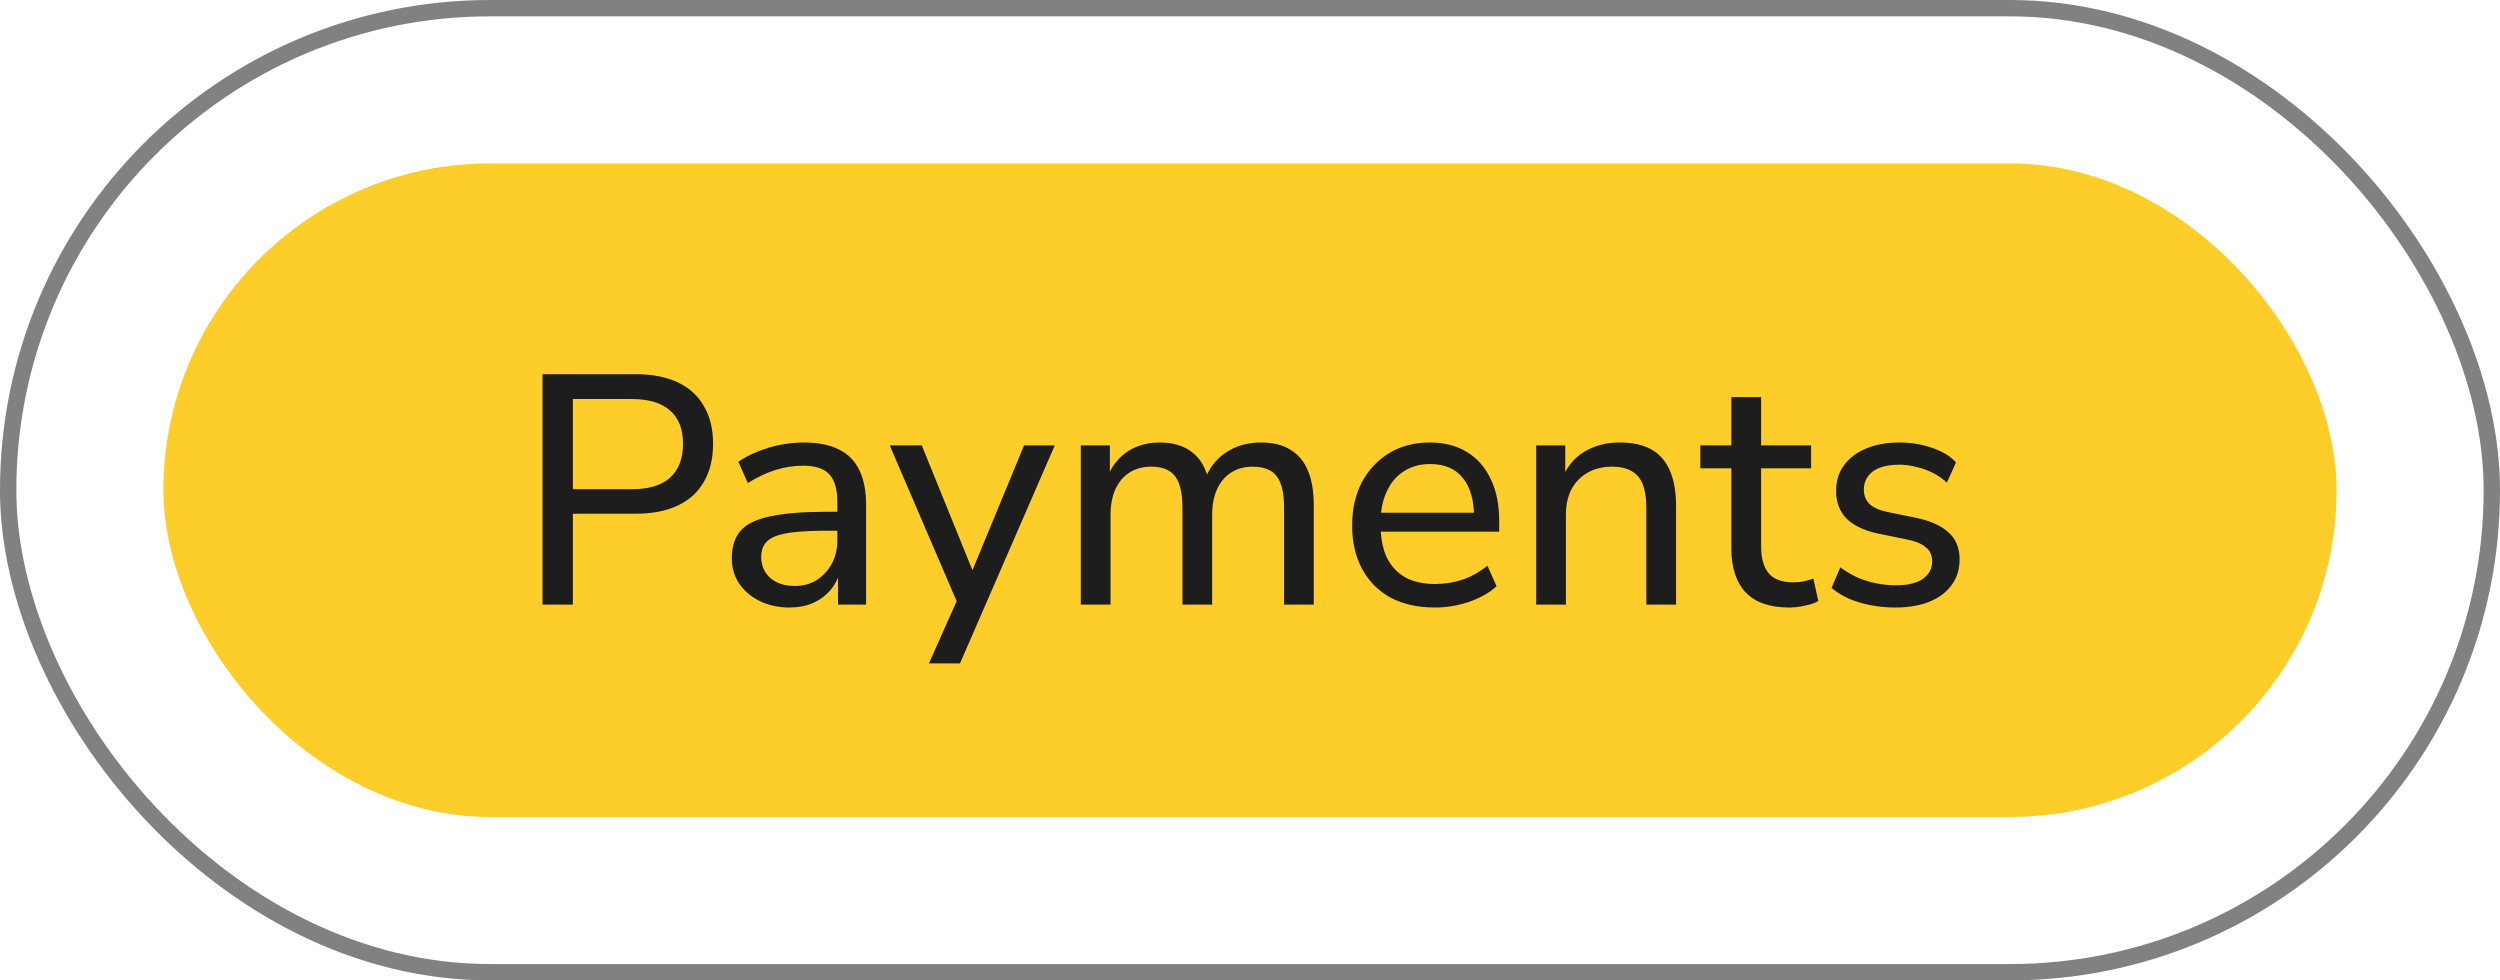 <svg width="153" height="60" viewBox="0 0 153 60" fill="none" xmlns="http://www.w3.org/2000/svg">
<rect x="0.5" y="0.5" width="152" height="59" rx="29.5" stroke="#818181"/>
<rect x="10" y="10" width="133" height="40" rx="20" fill="#FDCE29"/>
<path d="M33.2 37V22.9H38.9C39.913 22.9 40.773 23.067 41.48 23.4C42.187 23.733 42.72 24.22 43.08 24.86C43.453 25.487 43.64 26.253 43.64 27.16C43.64 28.067 43.453 28.84 43.08 29.48C42.72 30.12 42.187 30.607 41.48 30.94C40.773 31.273 39.913 31.44 38.9 31.44H35.06V37H33.2ZM35.06 29.94H38.66C39.7 29.94 40.48 29.707 41 29.24C41.533 28.76 41.8 28.067 41.8 27.16C41.8 26.253 41.533 25.573 41 25.12C40.48 24.653 39.7 24.42 38.66 24.42H35.06V29.94ZM48.306 37.18C47.639 37.18 47.033 37.047 46.486 36.78C45.953 36.513 45.533 36.153 45.226 35.7C44.933 35.247 44.786 34.74 44.786 34.18C44.786 33.46 44.966 32.893 45.326 32.48C45.686 32.067 46.293 31.773 47.146 31.6C47.999 31.413 49.146 31.32 50.586 31.32H51.526V32.48H50.626C49.853 32.48 49.206 32.507 48.686 32.56C48.166 32.613 47.753 32.7 47.446 32.82C47.139 32.94 46.919 33.107 46.786 33.32C46.653 33.52 46.586 33.773 46.586 34.08C46.586 34.6 46.766 35.027 47.126 35.36C47.499 35.693 48.006 35.86 48.646 35.86C49.153 35.86 49.599 35.74 49.986 35.5C50.373 35.247 50.679 34.913 50.906 34.5C51.133 34.073 51.246 33.587 51.246 33.04V30.74C51.246 29.953 51.086 29.387 50.766 29.04C50.446 28.68 49.906 28.5 49.146 28.5C48.586 28.5 48.026 28.587 47.466 28.76C46.919 28.933 46.353 29.2 45.766 29.56L45.186 28.26C45.533 28.02 45.926 27.813 46.366 27.64C46.819 27.453 47.286 27.313 47.766 27.22C48.259 27.127 48.733 27.08 49.186 27.08C50.053 27.08 50.766 27.22 51.326 27.5C51.886 27.767 52.306 28.187 52.586 28.76C52.866 29.32 53.006 30.04 53.006 30.92V37H51.286V34.78H51.466C51.359 35.273 51.159 35.7 50.866 36.06C50.573 36.42 50.206 36.7 49.766 36.9C49.339 37.087 48.853 37.18 48.306 37.18ZM56.852 40.6L58.712 36.42V37.18L54.453 27.26H56.413L59.792 35.58H59.233L62.672 27.26H64.552L58.752 40.6H56.852ZM66.144 37V27.26H67.924V29.38H67.704C67.878 28.887 68.118 28.473 68.424 28.14C68.731 27.793 69.098 27.533 69.525 27.36C69.965 27.173 70.445 27.08 70.965 27.08C71.791 27.08 72.458 27.28 72.965 27.68C73.471 28.067 73.811 28.66 73.984 29.46H73.704C73.945 28.727 74.371 28.147 74.984 27.72C75.611 27.293 76.338 27.08 77.165 27.08C77.898 27.08 78.498 27.227 78.965 27.52C79.445 27.8 79.805 28.227 80.044 28.8C80.284 29.36 80.404 30.08 80.404 30.96V37H78.585V31.04C78.585 30.187 78.438 29.56 78.144 29.16C77.851 28.76 77.358 28.56 76.665 28.56C76.158 28.56 75.718 28.68 75.344 28.92C74.971 29.16 74.684 29.5 74.484 29.94C74.284 30.38 74.184 30.907 74.184 31.52V37H72.365V31.04C72.365 30.187 72.218 29.56 71.924 29.16C71.631 28.76 71.138 28.56 70.445 28.56C69.938 28.56 69.498 28.68 69.124 28.92C68.751 29.16 68.465 29.5 68.264 29.94C68.064 30.38 67.965 30.907 67.965 31.52V37H66.144ZM87.831 37.18C86.778 37.18 85.871 36.98 85.111 36.58C84.364 36.167 83.784 35.587 83.371 34.84C82.958 34.08 82.751 33.187 82.751 32.16C82.751 31.147 82.951 30.26 83.351 29.5C83.764 28.74 84.324 28.147 85.031 27.72C85.751 27.293 86.571 27.08 87.491 27.08C88.384 27.08 89.144 27.273 89.771 27.66C90.411 28.047 90.898 28.6 91.231 29.32C91.578 30.027 91.751 30.88 91.751 31.88V32.54H84.171V31.38H90.551L90.211 31.66C90.211 30.62 89.984 29.82 89.531 29.26C89.078 28.687 88.411 28.4 87.531 28.4C86.891 28.4 86.344 28.553 85.891 28.86C85.438 29.153 85.091 29.573 84.851 30.12C84.611 30.653 84.491 31.273 84.491 31.98V32.1C84.491 32.9 84.618 33.573 84.871 34.12C85.138 34.653 85.518 35.06 86.011 35.34C86.504 35.607 87.111 35.74 87.831 35.74C88.404 35.74 88.958 35.653 89.491 35.48C90.038 35.293 90.551 35.007 91.031 34.62L91.591 35.88C91.151 36.28 90.584 36.6 89.891 36.84C89.211 37.067 88.524 37.18 87.831 37.18ZM94.015 37V27.26H95.795V29.38H95.575C95.855 28.62 96.308 28.047 96.935 27.66C97.575 27.273 98.301 27.08 99.115 27.08C99.901 27.08 100.548 27.22 101.055 27.5C101.561 27.78 101.941 28.213 102.195 28.8C102.448 29.373 102.575 30.093 102.575 30.96V37H100.755V31.06C100.755 30.487 100.681 30.013 100.535 29.64C100.388 29.267 100.155 28.993 99.835 28.82C99.528 28.647 99.135 28.56 98.655 28.56C98.095 28.56 97.601 28.68 97.175 28.92C96.748 29.16 96.415 29.5 96.175 29.94C95.948 30.38 95.835 30.893 95.835 31.48V37H94.015ZM109.5 37.18C108.313 37.18 107.427 36.873 106.84 36.26C106.253 35.633 105.96 34.74 105.96 33.58V28.66H104.06V27.26H105.96V24.3H107.78V27.26H110.84V28.66H107.78V33.42C107.78 34.153 107.933 34.707 108.24 35.08C108.547 35.453 109.053 35.64 109.76 35.64C109.973 35.64 110.18 35.62 110.38 35.58C110.593 35.527 110.793 35.473 110.98 35.42L111.28 36.78C111.093 36.9 110.827 36.993 110.48 37.06C110.147 37.14 109.82 37.18 109.5 37.18ZM115.988 37.18C115.481 37.18 114.981 37.133 114.488 37.04C114.008 36.947 113.561 36.813 113.148 36.64C112.748 36.453 112.395 36.233 112.088 35.98L112.628 34.72C112.948 34.96 113.295 35.167 113.668 35.34C114.041 35.5 114.428 35.62 114.828 35.7C115.228 35.78 115.628 35.82 116.028 35.82C116.761 35.82 117.315 35.687 117.688 35.42C118.061 35.153 118.248 34.8 118.248 34.36C118.248 33.987 118.121 33.7 117.868 33.5C117.628 33.287 117.248 33.127 116.728 33.02L114.868 32.64C114.041 32.453 113.415 32.147 112.988 31.72C112.575 31.28 112.368 30.72 112.368 30.04C112.368 29.44 112.528 28.92 112.848 28.48C113.181 28.027 113.641 27.68 114.228 27.44C114.815 27.2 115.488 27.08 116.248 27.08C116.701 27.08 117.141 27.127 117.568 27.22C117.995 27.313 118.395 27.447 118.768 27.62C119.141 27.793 119.455 28.02 119.708 28.3L119.148 29.54C118.895 29.3 118.608 29.1 118.288 28.94C117.968 28.78 117.635 28.66 117.288 28.58C116.941 28.487 116.595 28.44 116.248 28.44C115.528 28.44 114.981 28.58 114.608 28.86C114.248 29.14 114.068 29.507 114.068 29.96C114.068 30.307 114.175 30.593 114.388 30.82C114.615 31.047 114.968 31.213 115.448 31.32L117.308 31.7C118.175 31.887 118.828 32.187 119.268 32.6C119.708 33 119.928 33.547 119.928 34.24C119.928 34.853 119.761 35.38 119.428 35.82C119.108 36.26 118.648 36.6 118.048 36.84C117.461 37.067 116.775 37.18 115.988 37.18Z" fill="#1D1D1D"/>
</svg>
